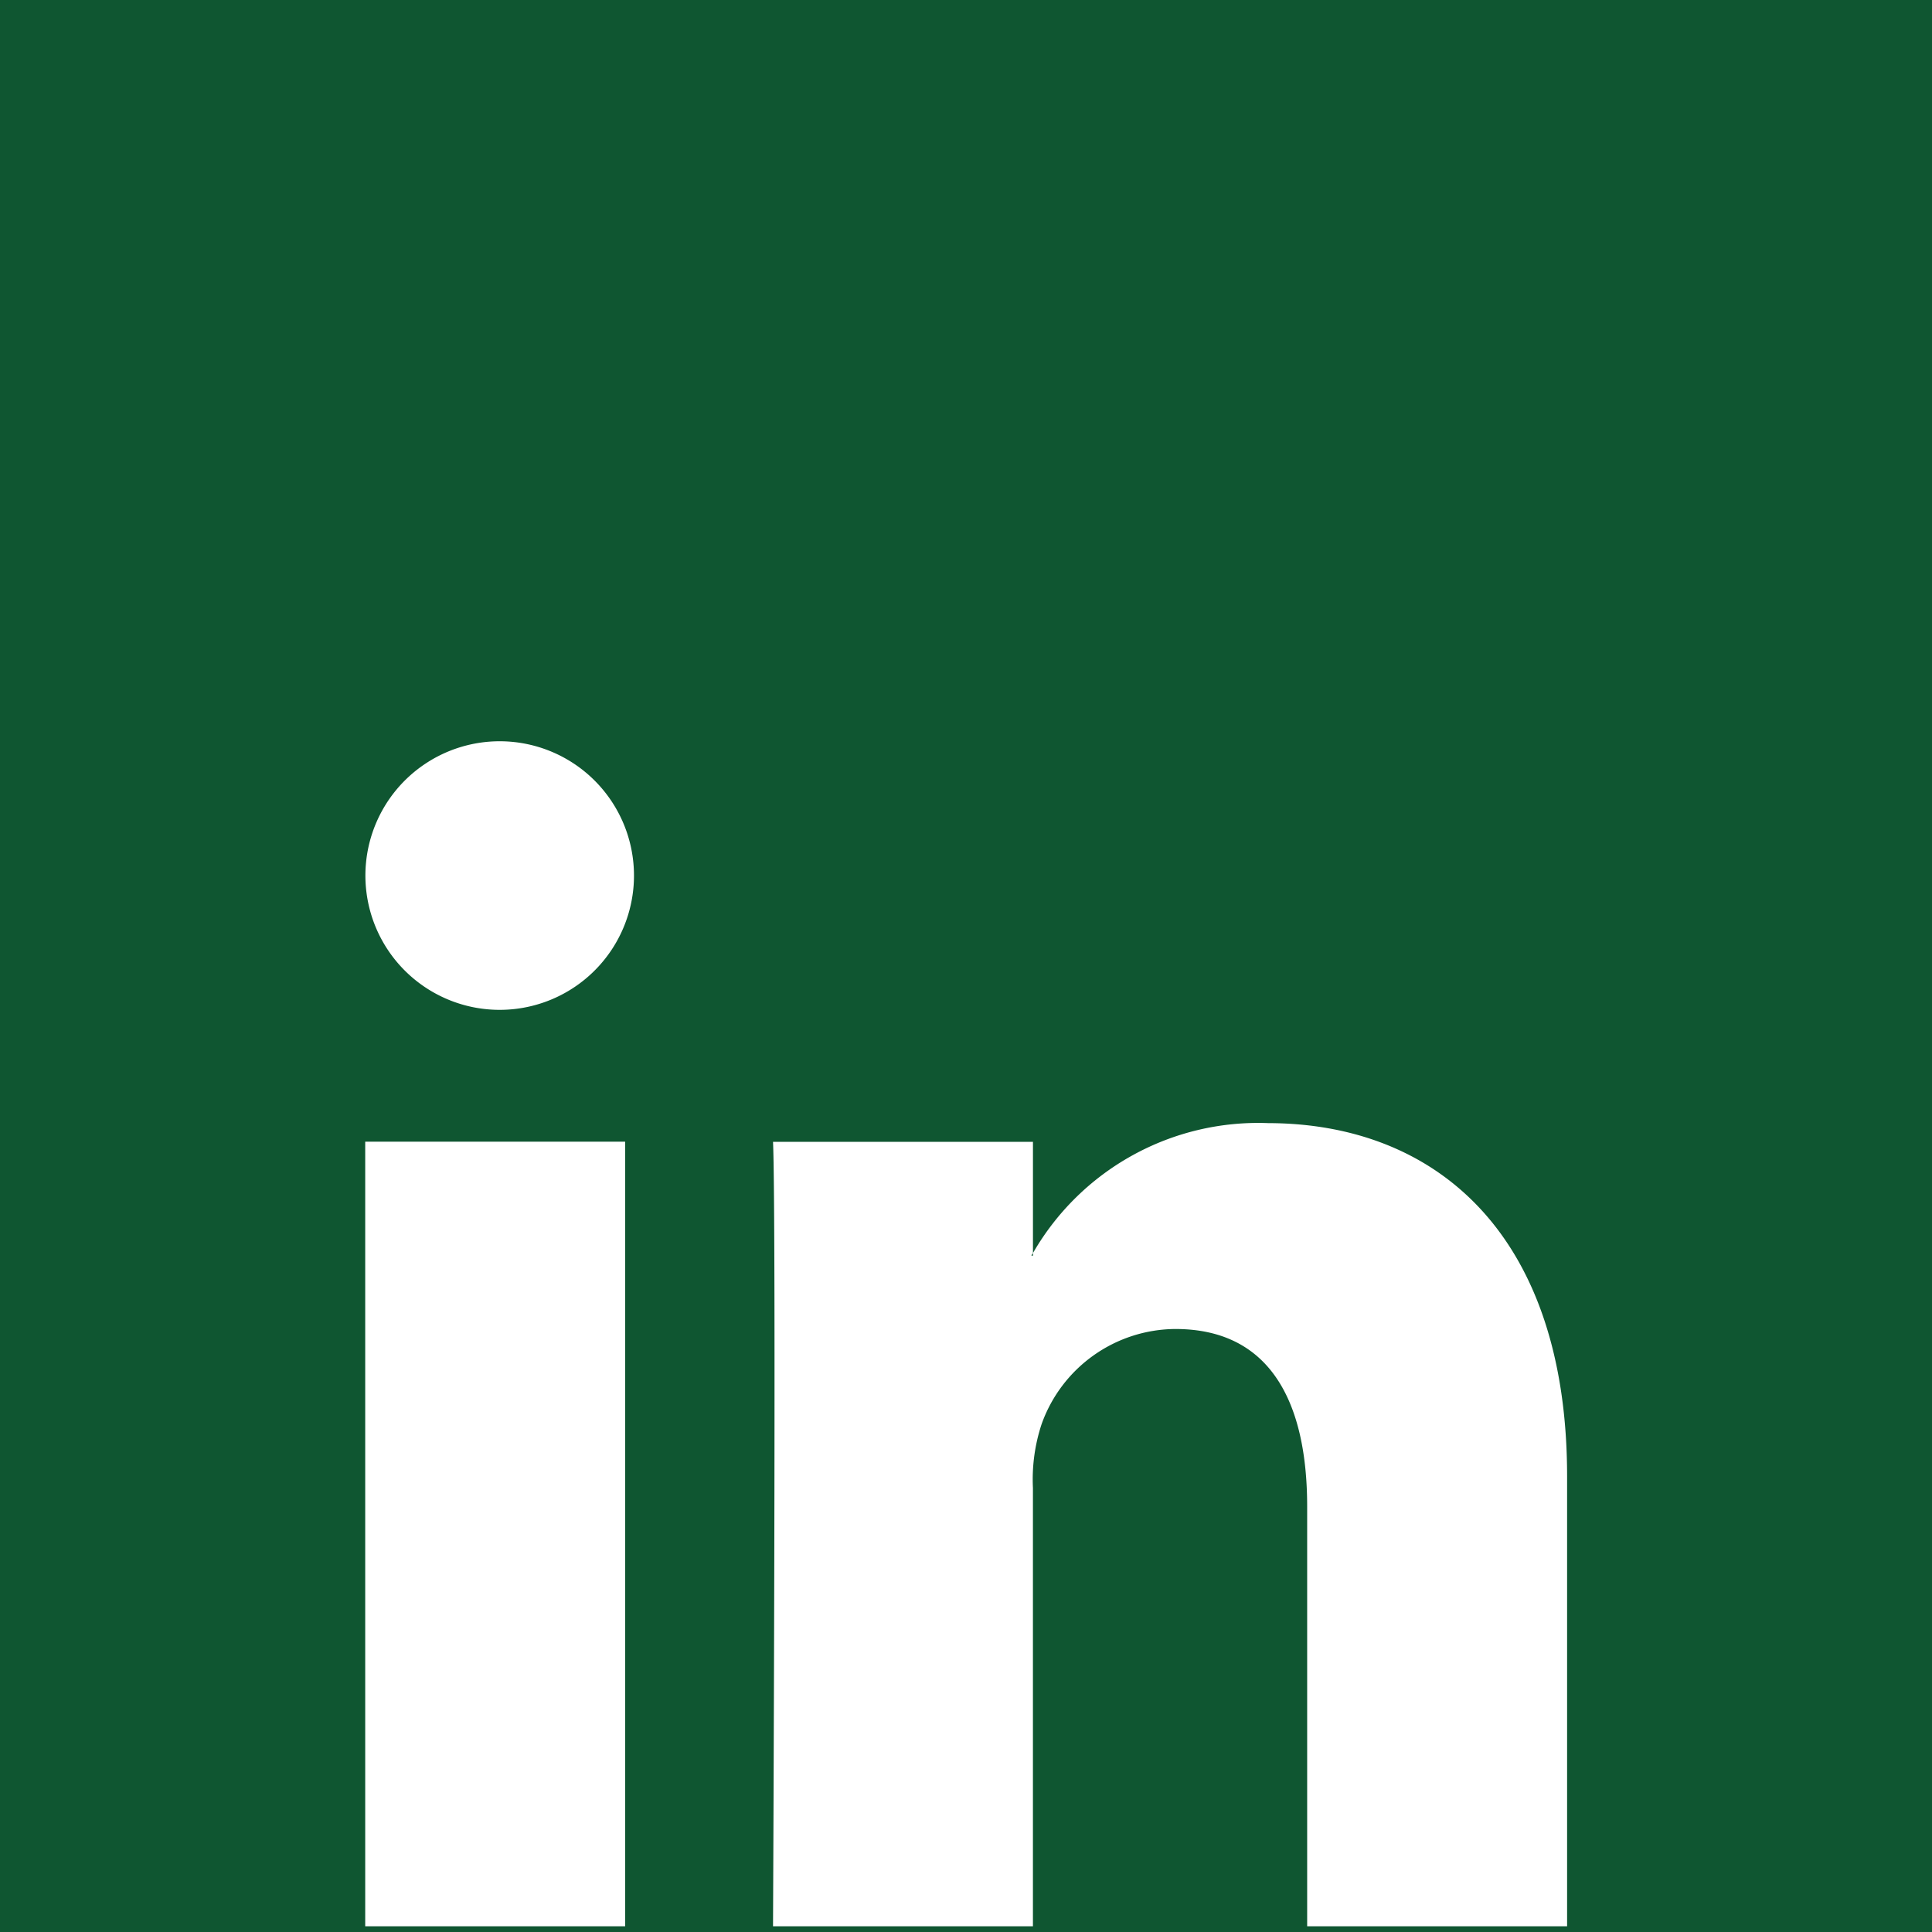 <svg id="icon_linkedin_official_page_centredil" xmlns="http://www.w3.org/2000/svg" xmlns:xlink="http://www.w3.org/1999/xlink" width="61.862" height="61.862" viewBox="0 0 61.862 61.862">
  <defs>
    <clipPath id="clip-path">
      <rect id="Rettangolo_1947" data-name="Rettangolo 1947" width="38.459" height="37.935" fill="none"/>
    </clipPath>
  </defs>
  <rect id="Rectangle_495" data-name="Rectangle 495" width="61.862" height="61.862" fill="#0f5631"/>
  <g id="Group_1146" data-name="Group 1146" transform="translate(11.702 23.736)">
    <g id="Raggruppa_9198" data-name="Raggruppa 9198" clip-path="url(#clip-path)">
      <g id="Group_1145" data-name="Group 1145" transform="translate(-0.008 0)">
        <path id="Path_1860" data-name="Path 1860" d="M56.366,71.774a4.3,4.3,0,1,1-4.3-4.295h0a4.3,4.3,0,0,1,4.3,4.295M47.76,105.423h8.323V80.3H47.76ZM86.244,91.016v14.407H77.921V91.982c0-3.379-1.207-5.684-4.22-5.684a4.577,4.577,0,0,0-4.286,3.054,5.651,5.651,0,0,0-.275,2.039v14.032H60.818s.108-22.762,0-25.118h8.323v3.562a.275.275,0,0,0-.05.083h.05v-.083a8.323,8.323,0,0,1,7.532-4.161c5.41.008,9.571,3.6,9.571,11.311" transform="translate(-47.76 -67.48)" fill="#fff"/>
      </g>
    </g>
  </g>
</svg>
